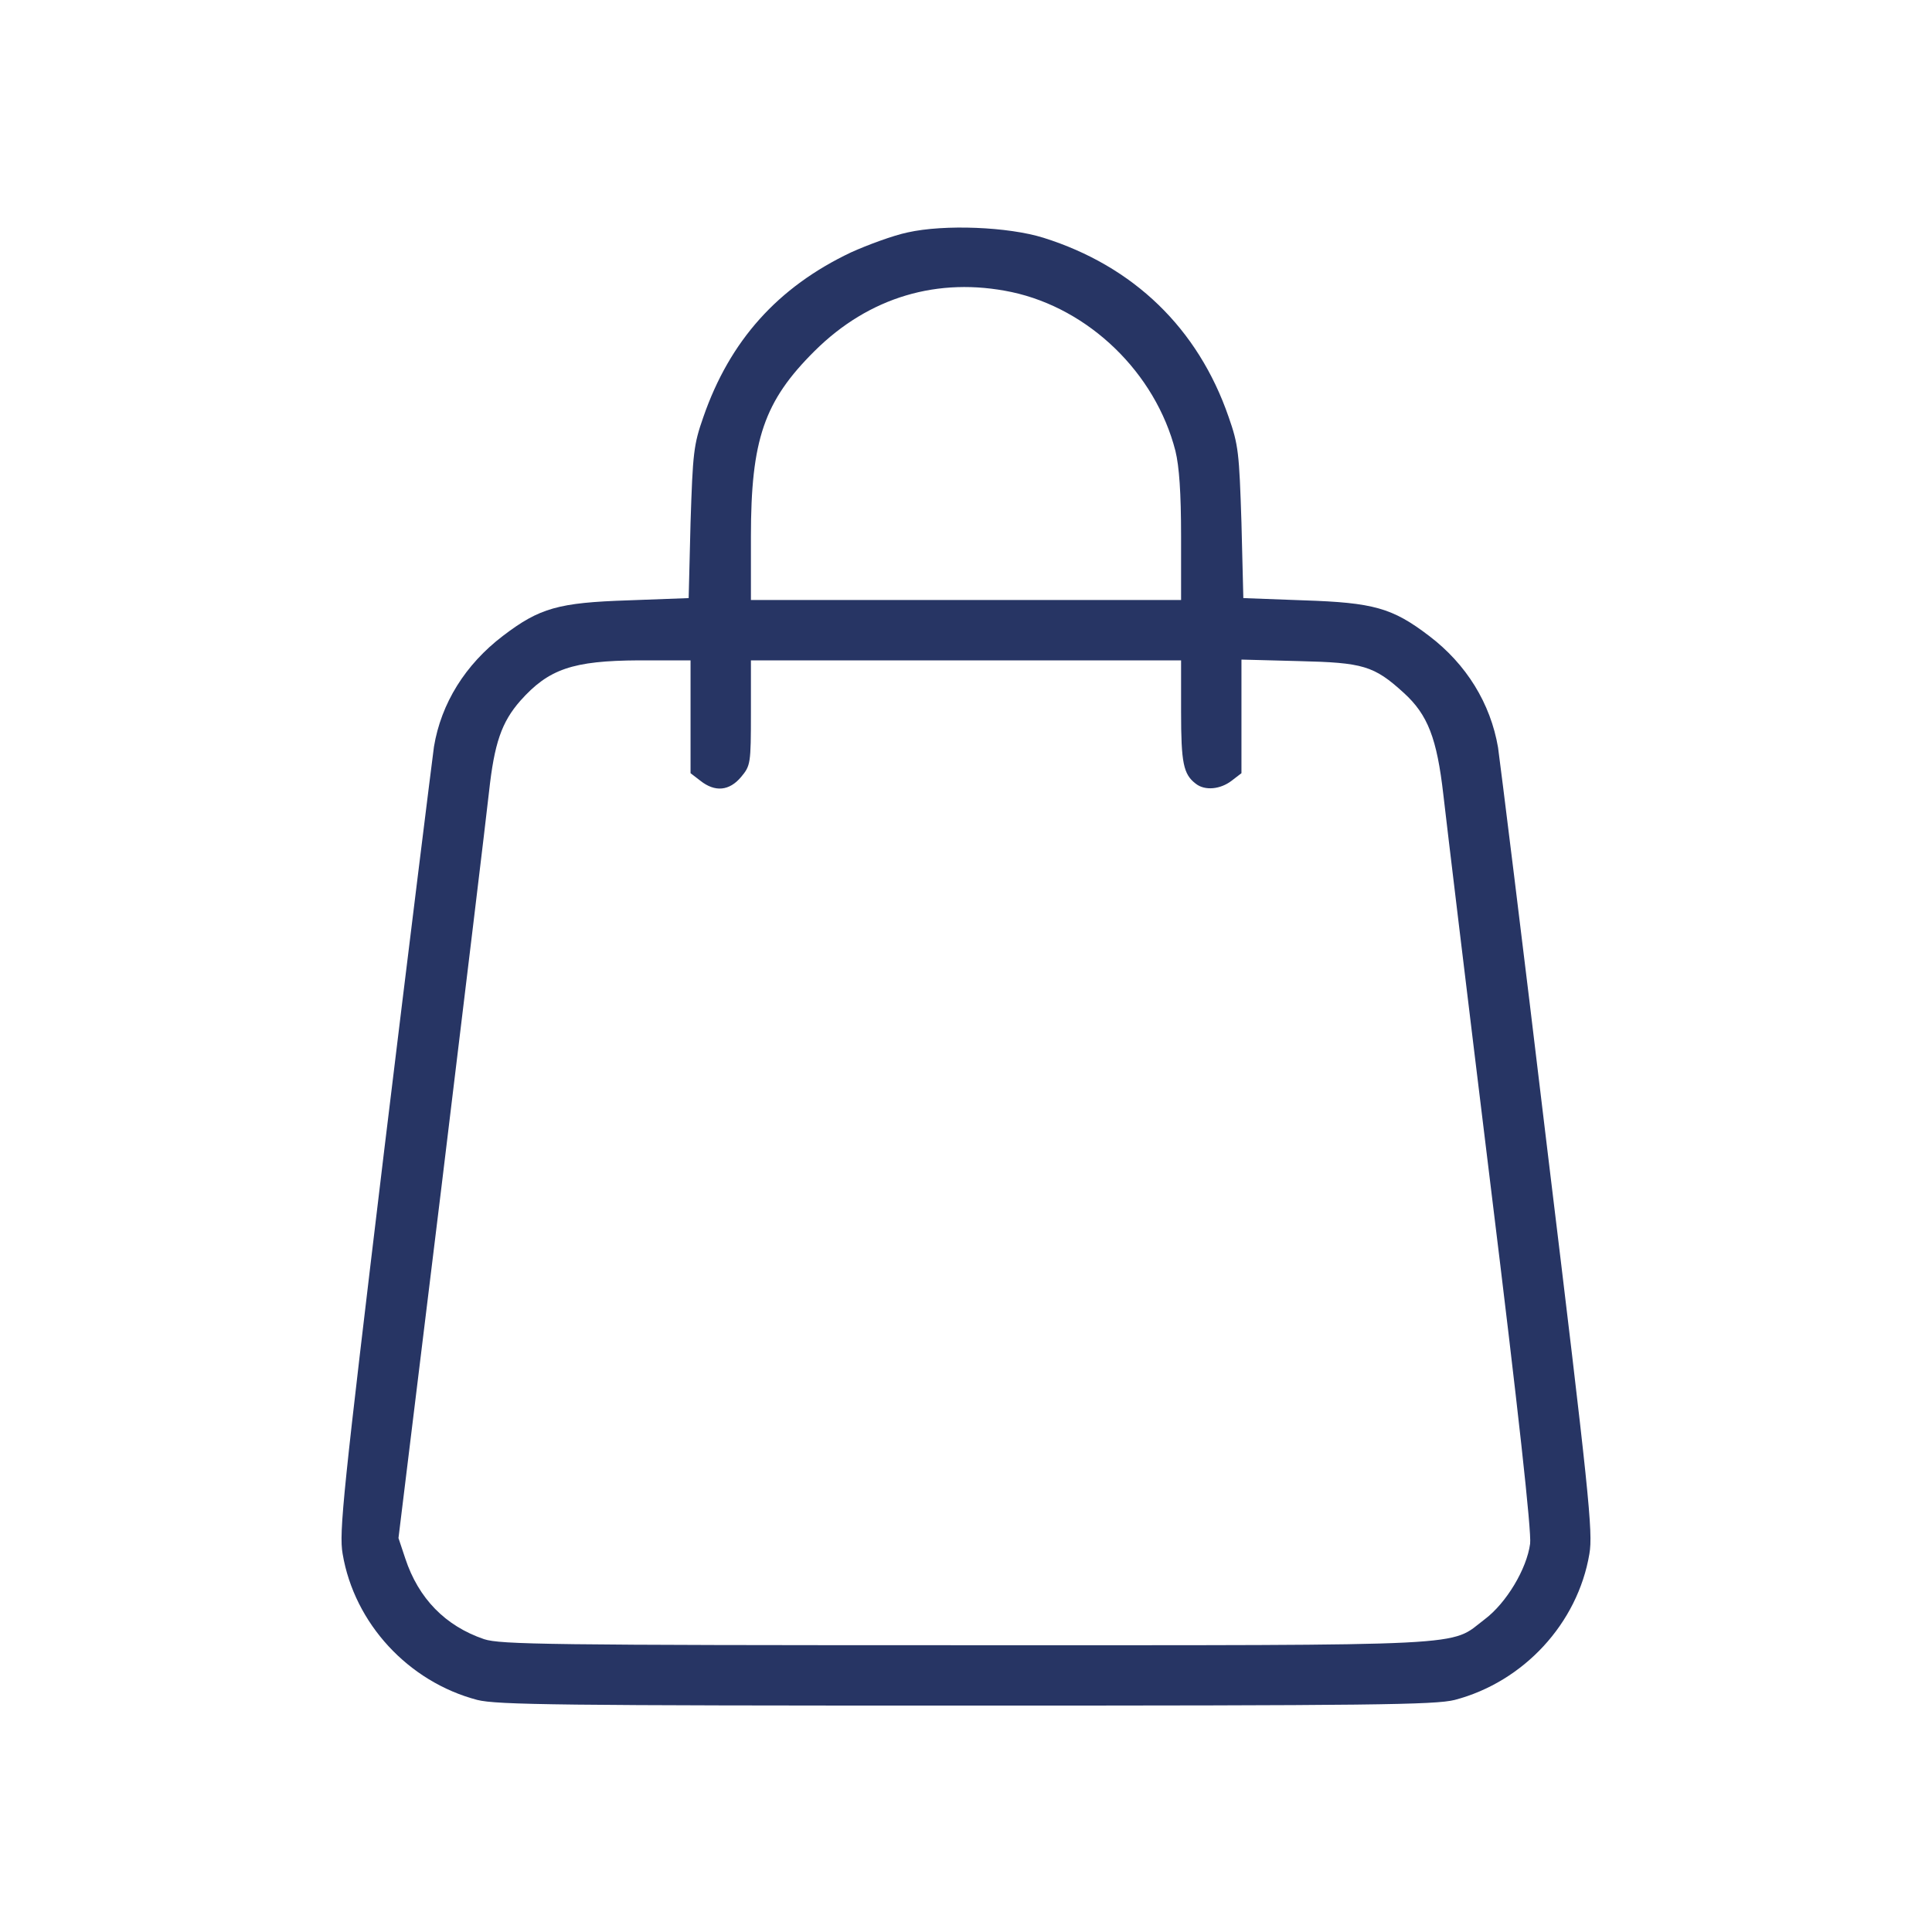 <?xml version="1.0" encoding="UTF-8"?> <svg xmlns="http://www.w3.org/2000/svg" width="80" height="80" viewBox="0 0 80 80" fill="none"><path d="M37.578 9.625C36.984 9.75 35.922 10.141 35.234 10.453C32.203 11.891 30.219 14.109 29.125 17.266C28.719 18.422 28.688 18.75 28.594 21.641L28.516 24.766L26.016 24.859C23.125 24.953 22.344 25.172 20.828 26.328C19.266 27.516 18.266 29.125 17.969 30.922C17.891 31.5 16.953 39.016 15.906 47.656C14.203 61.828 14.031 63.453 14.188 64.344C14.672 67.219 16.906 69.641 19.766 70.391C20.578 70.594 23.172 70.625 40 70.625C56.828 70.625 59.422 70.594 60.234 70.391C63.094 69.641 65.328 67.219 65.813 64.344C65.969 63.453 65.797 61.812 64.078 47.656C63.047 39.016 62.109 31.5 62.031 30.953C61.719 29.125 60.719 27.5 59.172 26.328C57.656 25.172 56.875 24.953 53.984 24.859L51.484 24.766L51.406 21.641C51.313 18.75 51.281 18.422 50.875 17.266C49.609 13.594 46.938 11.016 43.203 9.844C41.75 9.391 39.109 9.281 37.578 9.625ZM41.891 12.094C45.094 12.781 47.844 15.438 48.672 18.672C48.828 19.312 48.906 20.391 48.906 22.219V24.844H40H31.094V22.219C31.094 18.203 31.641 16.609 33.734 14.531C35.984 12.297 38.844 11.453 41.891 12.094ZM28.594 29.672V32.016L29 32.328C29.609 32.812 30.203 32.75 30.688 32.172C31.078 31.703 31.094 31.625 31.094 29.516V27.344H40H48.906V29.469C48.906 31.594 49 32.062 49.516 32.453C49.891 32.75 50.531 32.688 51 32.328L51.406 32.016V29.656V27.312L53.797 27.375C56.438 27.438 56.891 27.562 58.125 28.688C59.125 29.594 59.5 30.578 59.766 32.906C59.891 34.016 60.766 41.281 61.719 49.062C62.875 58.453 63.422 63.438 63.359 63.922C63.219 64.969 62.375 66.375 61.484 67.047C59.984 68.188 61.359 68.125 39.984 68.125C22.688 68.125 20.719 68.094 20.047 67.875C18.438 67.328 17.328 66.188 16.781 64.531L16.5 63.688L18.281 49.141C19.25 41.156 20.141 33.781 20.25 32.781C20.469 30.781 20.766 29.906 21.547 29.016C22.719 27.703 23.703 27.359 26.453 27.344H28.594V29.672Z" fill="#273564"></path></svg> 